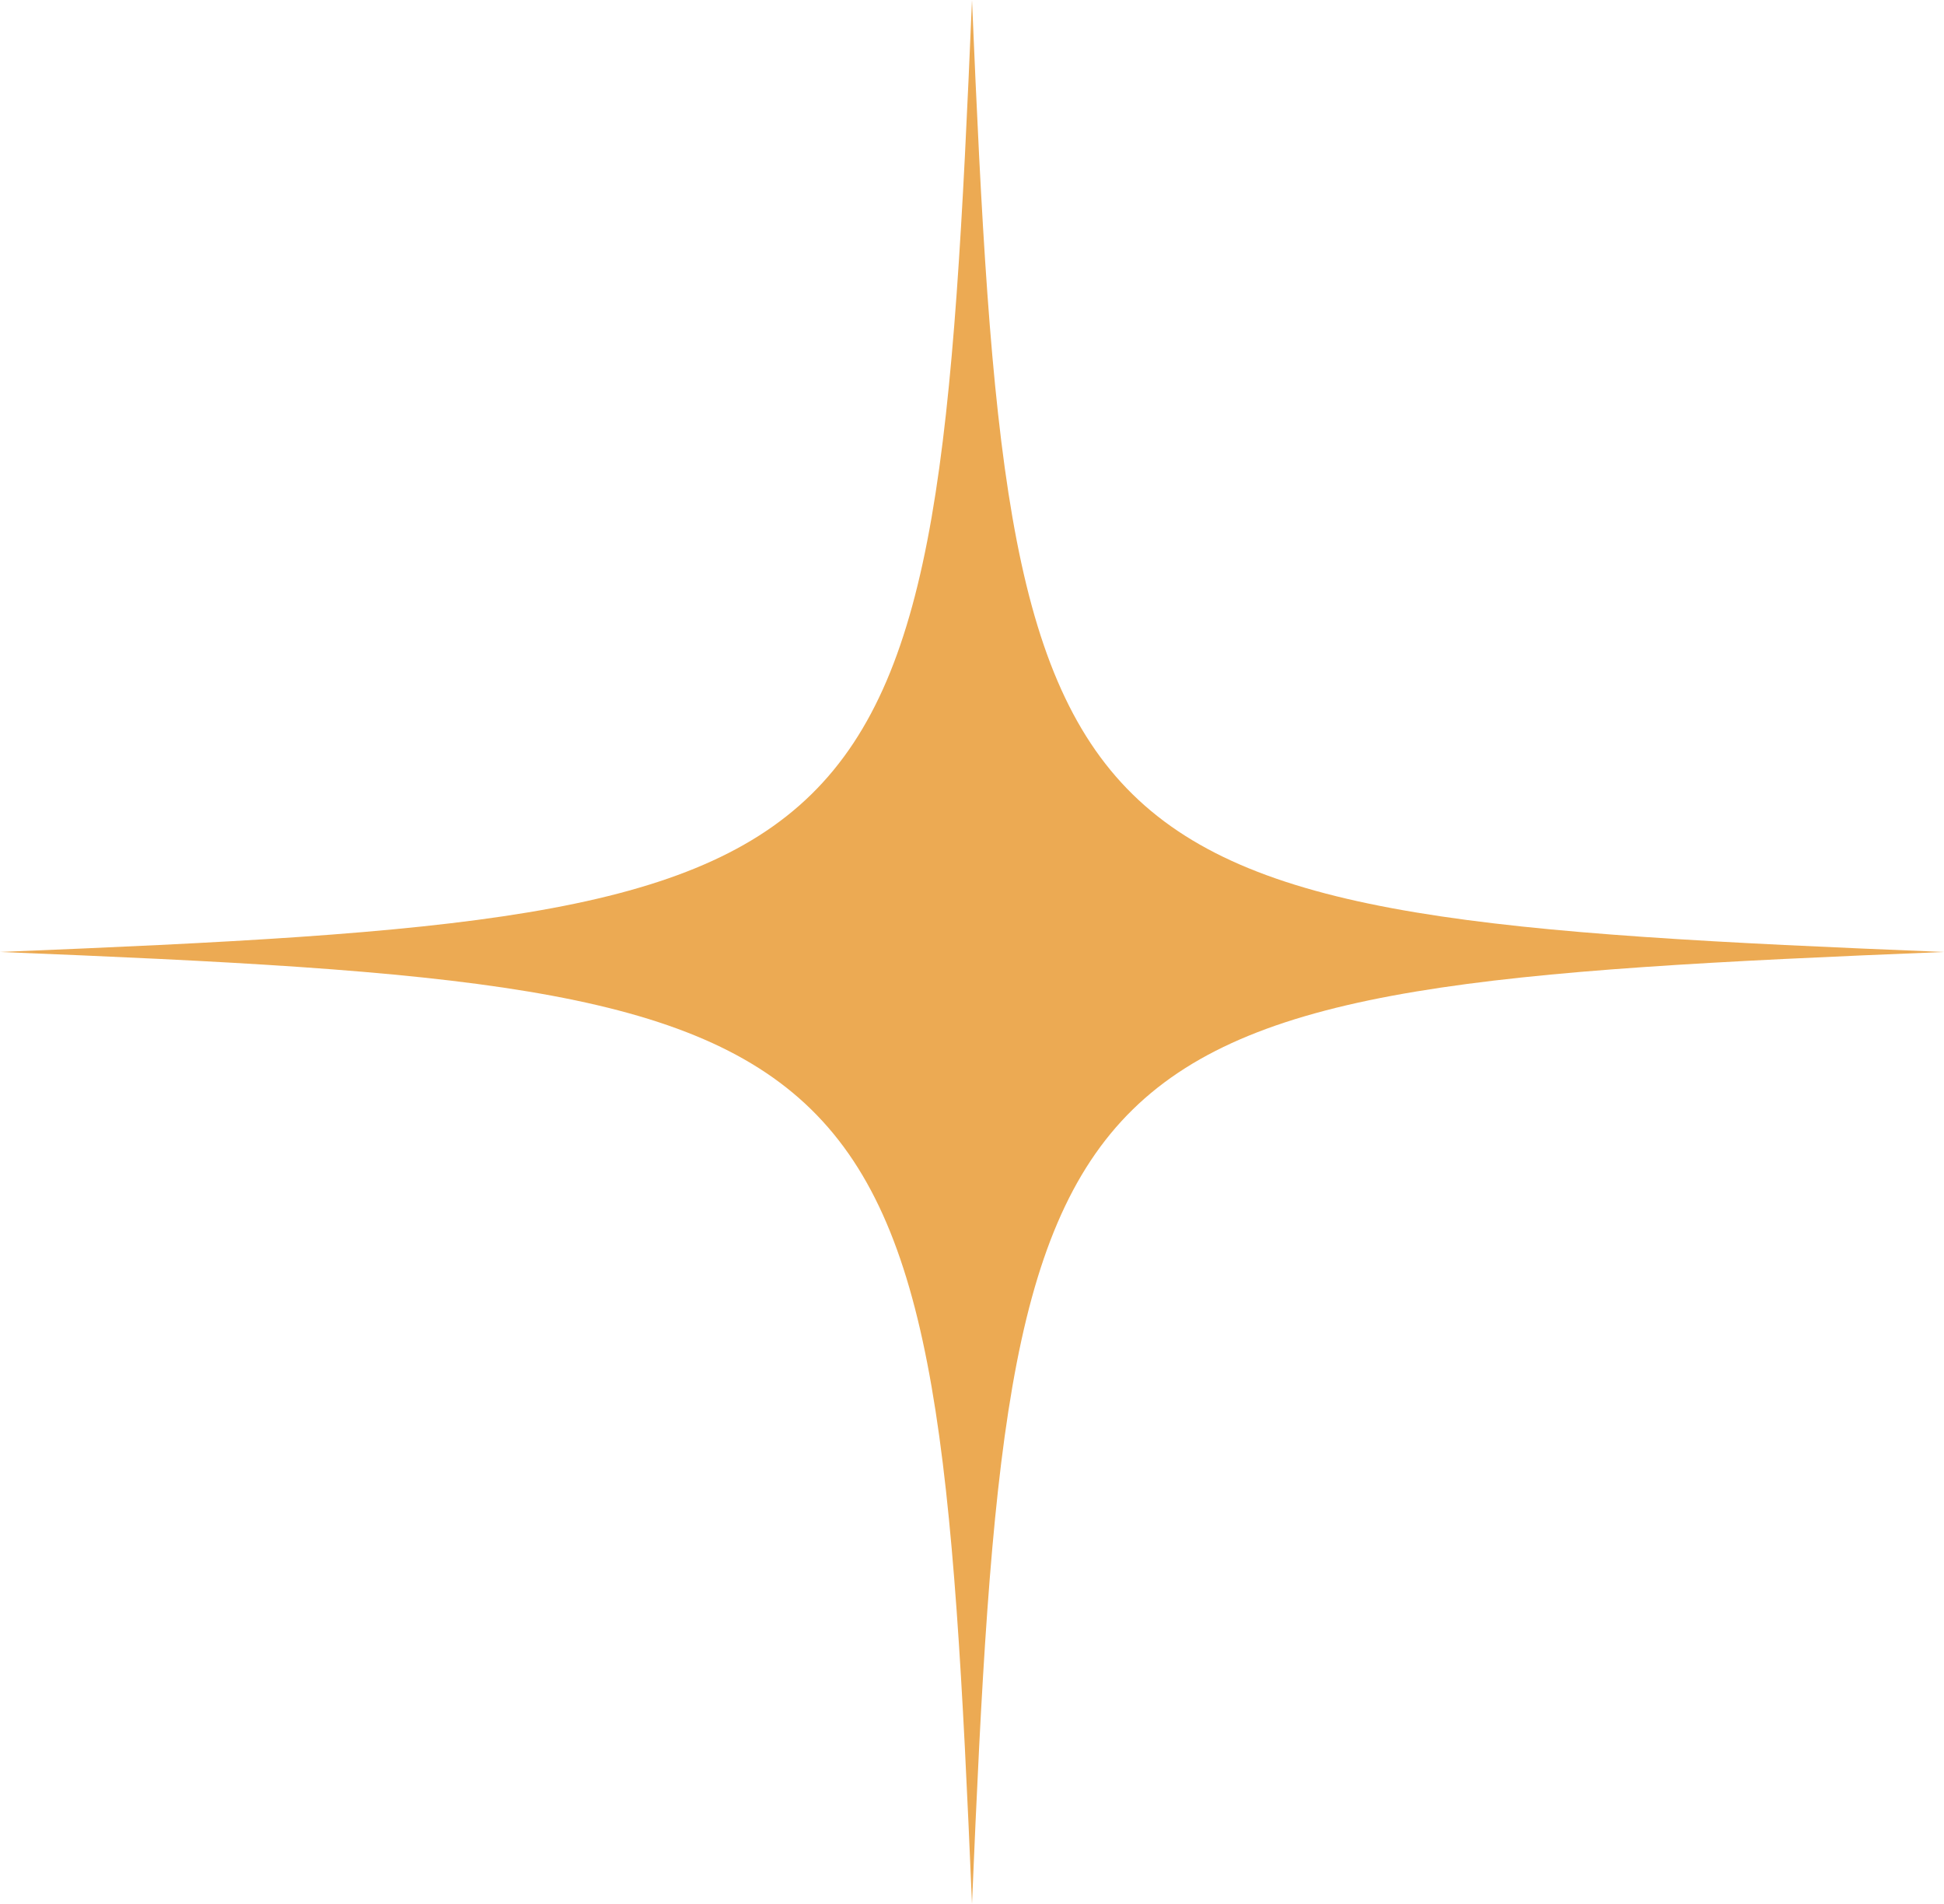 <?xml version="1.0" encoding="UTF-8"?> <svg xmlns="http://www.w3.org/2000/svg" width="48" height="47" viewBox="0 0 48 47" fill="none"><path d="M0 23.5C22.333 22.597 23.081 21.868 24 0C24.922 21.868 25.667 22.6 48 23.5C25.667 24.403 24.919 25.132 24 47C23.078 25.132 22.333 24.4 0 23.5Z" fill="#ECAA53"></path></svg> 